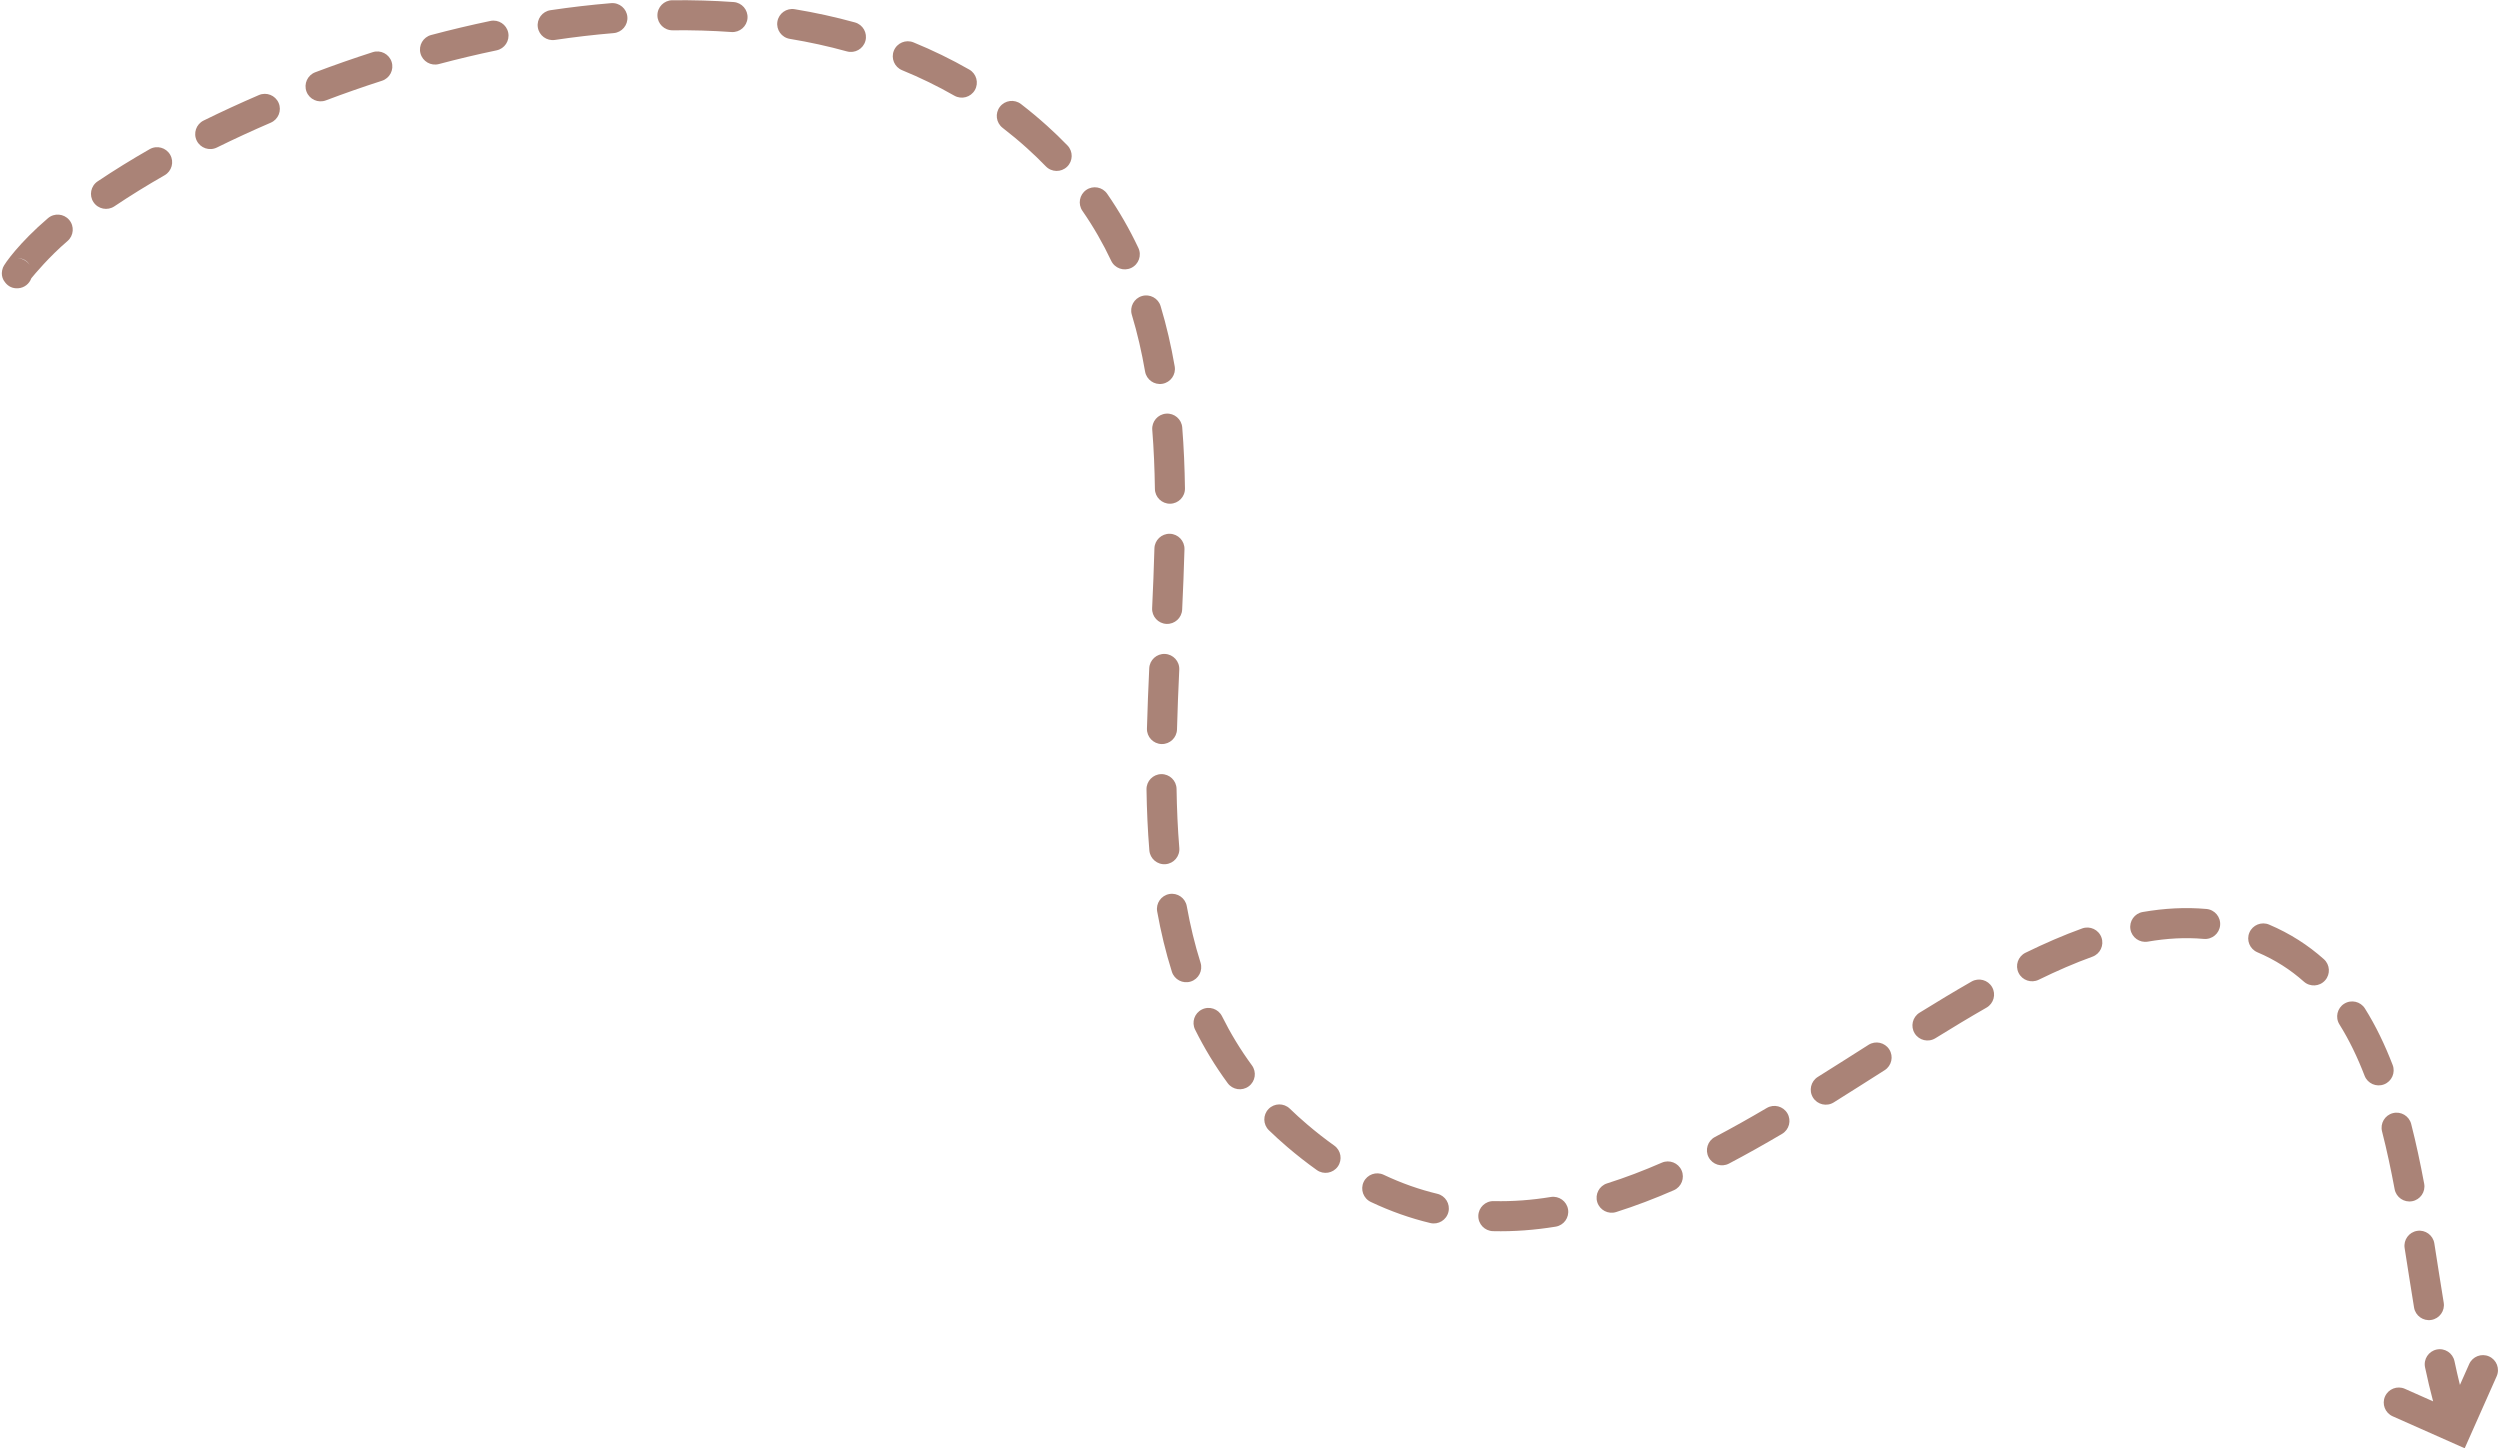<?xml version="1.0" encoding="UTF-8" standalone="no"?><svg xmlns="http://www.w3.org/2000/svg" xmlns:xlink="http://www.w3.org/1999/xlink" clip-rule="evenodd" fill="#aa8377" fill-rule="evenodd" height="1405" preserveAspectRatio="xMidYMid meet" stroke-linejoin="round" stroke-miterlimit="2" version="1" viewBox="242.3 611.6 2425.4 1405.0" width="2425.4" zoomAndPan="magnify"><path d="M0 0H3000V3000H0z" fill="none"/><g id="change1_1"><path d="M2602.81,1971.14C2599.97,1960.49 2597.39,1949.46 2594.99,1938.15C2593.32,1930.27 2598.36,1922.53 2606.24,1920.86C2614.11,1919.19 2621.86,1924.23 2623.53,1932.1C2625.19,1939.96 2626.95,1947.67 2628.82,1955.2L2637.82,1934.94C2641.08,1927.59 2649.71,1924.27 2657.07,1927.54C2664.42,1930.8 2667.74,1939.43 2664.47,1946.78L2633.44,2016.65L2563.56,1985.62C2556.21,1982.35 2552.89,1973.73 2556.16,1966.37C2559.42,1959.02 2568.05,1955.7 2575.4,1958.96L2602.81,1971.14ZM272.686,881.565C270.796,886.918 265.853,890.901 259.834,891.275C254.236,891.624 250.427,889.316 247.727,886.162C245.814,883.928 242.313,878.99 245.147,871.201C246.481,867.536 261.272,846.807 288.831,823.284C294.953,818.059 304.166,818.787 309.391,824.909C314.617,831.031 313.889,840.243 307.767,845.469C290.099,860.549 275.784,877.757 272.686,881.565ZM271.028,868.579C268.486,864.307 264.377,861.77 258.023,862.165C263.372,861.832 268.23,864.433 271.028,868.579ZM353.257,811.775C346.571,816.256 337.505,814.466 333.024,807.78C328.542,801.094 330.332,792.028 337.018,787.547C353.43,776.547 370.293,766.156 387.503,756.322C394.491,752.328 403.407,754.76 407.4,761.748C411.394,768.736 408.962,777.652 401.974,781.645C385.367,791.135 369.093,801.16 353.257,811.775ZM452.709,754.72C445.491,758.281 436.74,755.312 433.179,748.094C429.617,740.876 432.586,732.125 439.804,728.564C457.487,719.84 475.406,711.614 493.456,703.834C500.847,700.648 509.435,704.063 512.62,711.454C515.806,718.846 512.392,727.433 505,730.619C487.408,738.201 469.943,746.217 452.709,754.72ZM558.456,708.986C550.927,711.833 542.504,708.033 539.657,700.504C536.81,692.976 540.611,684.552 548.139,681.705C566.234,674.863 584.852,668.335 603.89,662.211C611.552,659.746 619.773,663.965 622.238,671.627C624.703,679.29 620.483,687.511 612.821,689.976C594.256,695.948 576.101,702.314 558.456,708.986ZM668.065,673.749C660.287,675.817 652.292,671.18 650.224,663.402C648.156,655.623 652.793,647.629 660.571,645.561C679.482,640.533 698.685,635.956 718.088,631.907C725.967,630.263 733.699,635.324 735.343,643.203C736.987,651.083 731.925,658.814 724.046,660.458C705.161,664.399 686.471,668.855 668.065,673.749ZM780.622,650.343C772.66,651.524 765.238,646.019 764.057,638.057C762.876,630.095 768.381,622.673 776.342,621.492C795.885,618.593 815.537,616.289 835.209,614.656C843.231,613.99 850.283,619.961 850.949,627.982C851.615,636.003 845.644,643.056 837.623,643.722C818.574,645.304 799.545,647.536 780.622,650.343ZM894.827,641.003C886.779,641.089 880.174,634.625 880.088,626.577C880.002,618.528 886.467,611.924 894.515,611.838C914.443,611.625 934.301,612.181 953.998,613.582C962.026,614.153 968.081,621.135 967.51,629.163C966.938,637.192 959.957,643.246 951.928,642.675C933.02,641.33 913.957,640.799 894.827,641.003ZM1008.5,649.297C1000.56,647.982 995.177,640.468 996.493,632.527C997.808,624.586 1005.32,619.207 1013.26,620.523C1033.05,623.799 1052.57,628.049 1071.72,633.351C1079.48,635.498 1084.03,643.539 1081.89,651.296C1079.74,659.053 1071.7,663.608 1063.94,661.461C1045.77,656.432 1027.26,652.405 1008.5,649.297ZM1117.48,679.708C1110.03,676.655 1106.47,668.13 1109.52,660.683C1112.57,653.236 1121.1,649.668 1128.54,652.721C1147.08,660.322 1165.15,669.085 1182.65,679.093C1189.64,683.089 1192.07,692.006 1188.07,698.993C1184.08,705.98 1175.16,708.408 1168.17,704.412C1151.78,695.036 1134.85,686.829 1117.48,679.708ZM1215,735.629C1208.63,730.713 1207.45,721.548 1212.37,715.175C1217.28,708.802 1226.45,707.62 1232.82,712.536C1241.44,719.19 1249.88,726.217 1258.12,733.631C1265.05,739.877 1271.65,746.242 1277.91,752.718C1283.5,758.504 1283.35,767.744 1277.56,773.339C1271.78,778.934 1262.54,778.779 1256.94,772.993C1251.14,766.992 1245.03,761.095 1238.6,755.307C1230.92,748.392 1223.05,741.836 1215,735.629ZM1292.43,816.172C1287.85,809.555 1289.5,800.462 1296.12,795.881C1302.74,791.299 1311.83,792.952 1316.41,799.569C1328.15,816.529 1338.17,834.075 1346.7,852.128C1350.14,859.406 1347.02,868.105 1339.74,871.543C1332.46,874.98 1323.76,871.861 1320.33,864.583C1312.47,847.956 1303.25,831.793 1292.43,816.172ZM1340.36,917.004C1338.03,909.297 1342.4,901.155 1350.11,898.832C1357.82,896.509 1365.96,900.88 1368.28,908.586C1374.04,927.681 1378.52,947.206 1381.95,967.08C1383.32,975.011 1378,982.563 1370.07,983.934C1362.13,985.305 1354.58,979.979 1353.21,972.048C1349.98,953.347 1345.77,934.972 1340.36,917.004ZM1360.18,1028.59C1359.55,1020.57 1365.55,1013.54 1373.57,1012.9C1381.59,1012.26 1388.62,1018.26 1389.26,1026.29C1390.81,1045.8 1391.62,1065.57 1391.9,1085.5C1392.02,1093.54 1385.58,1100.17 1377.53,1100.29C1369.48,1100.4 1362.85,1093.96 1362.74,1085.91C1362.46,1066.62 1361.68,1047.49 1360.18,1028.59ZM1362.27,1143.64C1362.49,1135.6 1369.19,1129.24 1377.24,1129.45C1385.28,1129.67 1391.64,1136.37 1391.43,1144.42C1390.91,1163.88 1390.1,1183.43 1389.19,1203C1388.81,1211.04 1381.98,1217.26 1373.94,1216.89C1365.9,1216.52 1359.68,1209.68 1360.05,1201.64C1360.95,1182.27 1361.76,1162.91 1362.27,1143.64ZM1357.25,1259.91C1357.62,1251.87 1364.45,1245.65 1372.49,1246.02C1380.53,1246.39 1386.76,1253.22 1386.38,1261.26C1385.48,1280.67 1384.68,1300.02 1384.18,1319.26C1383.96,1327.31 1377.26,1333.67 1369.21,1333.45C1361.17,1333.24 1354.81,1326.54 1355.02,1318.49C1355.53,1299.06 1356.34,1279.51 1357.25,1259.91ZM1354.59,1377.43C1354.46,1369.38 1360.9,1362.75 1368.94,1362.62C1376.99,1362.5 1383.63,1368.93 1383.75,1376.98C1384.05,1396.29 1384.87,1415.41 1386.42,1434.27C1387.09,1442.29 1381.11,1449.34 1373.09,1450C1365.07,1450.66 1358.02,1444.68 1357.36,1436.66C1355.75,1417.17 1354.9,1397.4 1354.59,1377.43ZM1364.95,1495.88C1363.53,1487.96 1368.8,1480.37 1376.73,1478.95C1384.65,1477.52 1392.24,1482.8 1393.66,1490.72C1397.02,1509.39 1401.39,1527.7 1407.02,1545.55C1409.44,1553.23 1405.17,1561.43 1397.49,1563.85C1389.82,1566.27 1381.62,1562 1379.2,1554.32C1373.2,1535.29 1368.54,1515.79 1364.95,1495.88ZM1401.74,1610.52C1398.16,1603.31 1401.1,1594.55 1408.31,1590.97C1415.51,1587.38 1424.27,1590.32 1427.86,1597.53C1436.02,1613.94 1445.61,1629.84 1456.85,1645.15C1461.62,1651.64 1460.22,1660.78 1453.73,1665.54C1447.25,1670.3 1438.11,1668.91 1433.35,1662.42C1421.09,1645.73 1410.64,1628.41 1401.74,1610.52ZM1473.33,1708.12C1467.54,1702.52 1467.39,1693.28 1472.99,1687.5C1478.58,1681.71 1487.82,1681.56 1493.61,1687.16C1498.87,1692.24 1504.37,1697.25 1510.12,1702.16C1518.99,1709.74 1527.87,1716.68 1536.75,1723C1543.31,1727.67 1544.84,1736.78 1540.17,1743.34C1535.51,1749.89 1526.39,1751.43 1519.84,1746.76C1510.28,1739.96 1500.73,1732.49 1491.17,1724.34C1484.96,1719.03 1479.01,1713.62 1473.33,1708.12ZM1572.21,1777.69C1564.94,1774.25 1561.83,1765.54 1565.27,1758.27C1568.72,1751 1577.42,1747.89 1584.69,1751.33C1602.05,1759.55 1619.4,1765.62 1636.74,1769.78C1644.57,1771.66 1649.39,1779.54 1647.52,1787.36C1645.64,1795.19 1637.76,1800.02 1629.93,1798.14C1610.71,1793.53 1591.46,1786.81 1572.21,1777.69ZM1690.73,1806.02C1682.68,1805.82 1676.31,1799.13 1676.5,1791.09C1676.69,1783.04 1683.38,1776.67 1691.43,1776.86C1709.94,1777.31 1728.41,1775.87 1746.84,1772.87C1754.78,1771.58 1762.28,1776.98 1763.57,1784.92C1764.87,1792.87 1759.47,1800.37 1751.52,1801.66C1731.3,1804.95 1711.03,1806.51 1690.73,1806.02ZM1810.22,1787.48C1802.55,1789.9 1794.35,1785.64 1791.92,1777.97C1789.5,1770.29 1793.76,1762.09 1801.44,1759.67C1819.2,1754.06 1836.9,1747.27 1854.54,1739.58C1861.91,1736.36 1870.52,1739.74 1873.73,1747.12C1876.95,1754.49 1873.57,1763.1 1866.2,1766.31C1847.61,1774.42 1828.94,1781.57 1810.22,1787.48ZM1919.67,1740.47C1912.54,1744.22 1903.72,1741.48 1899.97,1734.36C1896.22,1727.24 1898.96,1718.41 1906.08,1714.66C1922.92,1705.8 1939.69,1696.34 1956.38,1686.52C1963.31,1682.44 1972.26,1684.75 1976.34,1691.69C1980.43,1698.62 1978.11,1707.57 1971.17,1711.65C1954.09,1721.72 1936.91,1731.4 1919.67,1740.47ZM2021.33,1681.11C2014.5,1685.38 2005.5,1683.3 2001.23,1676.48C1996.96,1669.65 1999.04,1660.65 2005.87,1656.38C2022.36,1646.07 2038.76,1635.62 2055.07,1625.25C2061.86,1620.93 2070.88,1622.94 2075.2,1629.73C2079.52,1636.52 2077.51,1645.54 2070.72,1649.86C2054.35,1660.27 2037.88,1670.76 2021.33,1681.11ZM2119.93,1618.86C2113.08,1623.1 2104.09,1620.99 2099.85,1614.14C2095.61,1607.3 2097.73,1598.3 2104.57,1594.07C2121.52,1583.57 2138.35,1573.41 2155.05,1563.85C2162.03,1559.85 2170.95,1562.27 2174.95,1569.26C2178.95,1576.24 2176.53,1585.16 2169.54,1589.16C2153.13,1598.56 2136.59,1608.54 2119.93,1618.86ZM2220.15,1562.12C2212.92,1565.66 2204.18,1562.67 2200.64,1555.44C2197.1,1548.21 2200.1,1539.47 2207.33,1535.93C2225.86,1526.86 2244.21,1518.87 2262.37,1512.32C2269.94,1509.59 2278.3,1513.51 2281.04,1521.08C2283.77,1528.65 2279.84,1537.02 2272.27,1539.75C2255.08,1545.96 2237.7,1553.53 2220.15,1562.12ZM2326.02,1525.13C2318.09,1526.5 2310.54,1521.17 2309.17,1513.24C2307.8,1505.31 2313.13,1497.76 2321.06,1496.39C2341.98,1492.77 2362.62,1491.63 2382.94,1493.45C2390.96,1494.17 2396.89,1501.26 2396.17,1509.28C2395.45,1517.3 2388.36,1523.22 2380.34,1522.5C2362.5,1520.9 2344.39,1521.96 2326.02,1525.13ZM2432.32,1535.46C2424.91,1532.32 2421.44,1523.76 2424.58,1516.35C2427.72,1508.94 2436.29,1505.47 2443.7,1508.61C2463.98,1517.2 2481.53,1528.55 2496.81,1542.15C2502.82,1547.51 2503.35,1556.73 2498,1562.74C2492.65,1568.76 2483.42,1569.29 2477.41,1563.93C2464.44,1552.39 2449.54,1542.76 2432.32,1535.46ZM2511.94,1605.47C2507.67,1598.65 2509.74,1589.64 2516.56,1585.37C2523.38,1581.1 2532.39,1583.17 2536.66,1589.99C2547.18,1606.79 2556.02,1625.2 2563.56,1644.78C2566.45,1652.29 2562.7,1660.74 2555.19,1663.63C2547.68,1666.52 2539.23,1662.77 2536.34,1655.26C2529.49,1637.47 2521.49,1620.73 2511.94,1605.47ZM2553.27,1709.27C2551.28,1701.47 2555.98,1693.52 2563.78,1691.52C2571.58,1689.53 2579.53,1694.23 2581.53,1702.03C2586.35,1720.87 2590.46,1740.28 2594.14,1759.95C2595.63,1767.86 2590.41,1775.49 2582.5,1776.97C2574.59,1778.45 2566.96,1773.23 2565.48,1765.32C2561.91,1746.29 2557.94,1727.5 2553.27,1709.27ZM2575.18,1822.42C2573.92,1814.48 2579.35,1807 2587.3,1805.74C2595.25,1804.48 2602.73,1809.91 2603.99,1817.86C2607.05,1837.22 2609.99,1856.51 2613.1,1875.39C2614.4,1883.34 2609.01,1890.84 2601.07,1892.15C2593.13,1893.45 2585.62,1888.07 2584.32,1880.12C2581.2,1861.18 2578.25,1841.84 2575.18,1822.42Z"/></g></svg>